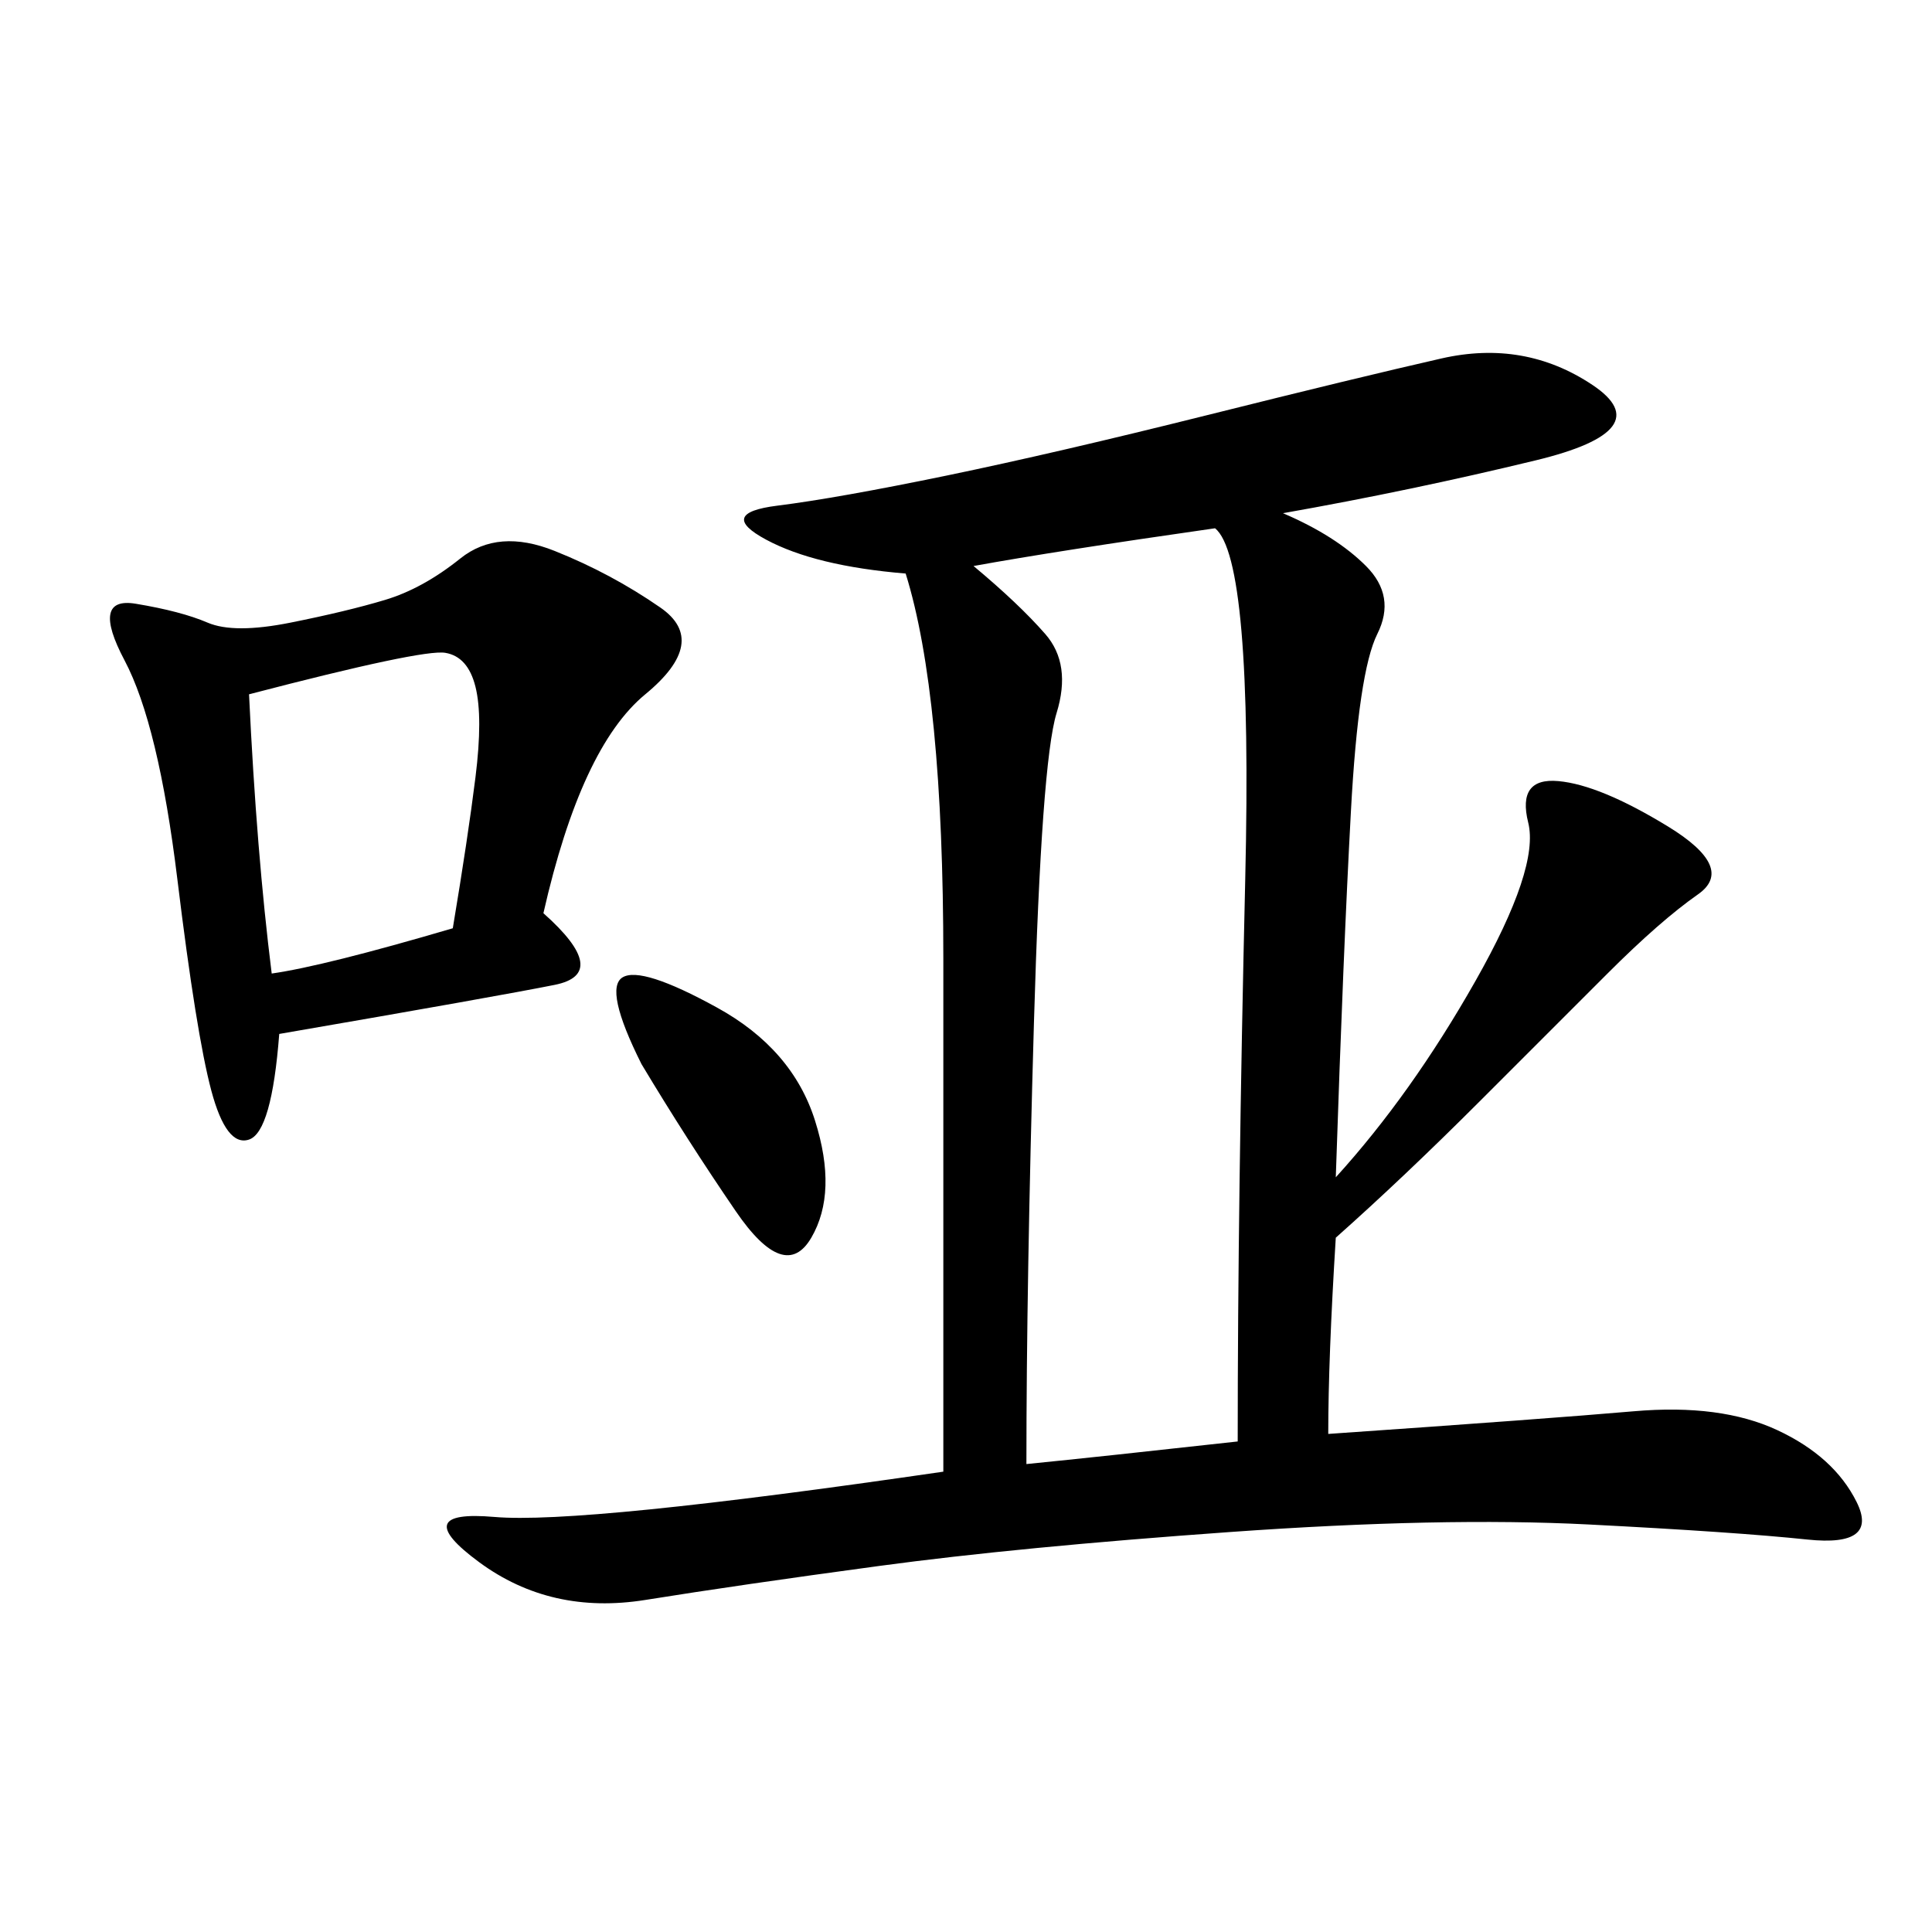 <svg xmlns="http://www.w3.org/2000/svg" xmlns:xlink="http://www.w3.org/1999/xlink" width="300" height="300"><path d="M199.22 79.69Q207.42 83.20 212.11 87.89Q216.80 92.58 213.87 98.44Q210.94 104.30 209.77 125.98Q208.59 147.66 207.42 182.81L207.42 182.81Q219.14 169.92 229.10 152.34Q239.06 134.77 237.30 127.73Q235.55 120.70 241.99 121.29Q248.44 121.88 258.98 128.32Q269.53 134.77 263.67 138.87Q257.81 142.97 249.61 151.17L249.61 151.17L229.69 171.09Q217.97 182.81 207.42 192.19L207.42 192.19Q206.25 210.94 206.25 222.66L206.25 222.66Q240.23 220.31 253.71 219.14Q267.19 217.97 275.98 222.07Q284.77 226.17 288.28 233.20Q291.80 240.23 280.66 239.06Q269.53 237.89 246.68 236.72Q223.83 235.55 191.02 237.89Q158.20 240.23 136.52 243.16Q114.84 246.09 100.20 248.44Q85.55 250.78 74.41 242.58Q63.28 234.38 76.76 235.55Q90.23 236.72 146.48 228.52L146.48 228.52L146.48 148.83Q146.48 107.81 140.63 89.06L140.63 89.06Q126.56 87.89 118.95 83.79Q111.33 79.69 120.70 78.52Q130.08 77.34 147.07 73.83Q164.06 70.31 187.50 64.45Q210.94 58.59 223.83 55.66Q236.72 52.73 247.27 59.77Q257.81 66.80 238.48 71.48Q219.14 76.17 199.22 79.69L199.22 79.69ZM84.38 141.80Q94.92 151.17 86.13 152.93Q77.34 154.69 43.36 160.55L43.36 160.55Q42.19 175.78 38.67 176.95Q35.16 178.13 32.81 169.34Q30.47 160.55 27.54 136.52Q24.61 112.50 19.34 102.54Q14.06 92.58 21.09 93.75Q28.13 94.92 32.23 96.68Q36.33 98.44 45.12 96.68Q53.91 94.92 59.77 93.16Q65.63 91.41 71.48 86.72Q77.34 82.03 86.13 85.55Q94.92 89.06 102.54 94.34Q110.16 99.61 100.20 107.81Q90.23 116.02 84.38 141.80L84.38 141.80ZM159.38 227.34Q171.09 226.17 192.19 223.83L192.19 223.83Q192.19 186.33 193.36 136.52Q194.53 86.72 188.67 82.03L188.67 82.03Q164.06 85.55 151.17 87.89L151.17 87.89Q158.20 93.75 162.30 98.44Q166.41 103.13 164.06 110.74Q161.72 118.36 160.55 158.79Q159.38 199.22 159.38 227.34L159.38 227.34ZM38.67 107.81Q39.84 132.42 42.19 151.17L42.19 151.17Q50.39 150 70.31 144.14L70.31 144.14Q72.66 130.08 73.83 120.70Q75 111.33 73.83 106.64Q72.66 101.95 69.14 101.37Q65.63 100.78 38.67 107.81L38.67 107.81ZM99.61 165.23Q93.75 153.52 96.68 151.76Q99.61 150 111.33 156.45Q123.05 162.89 126.56 174.02Q130.08 185.16 125.98 192.19Q121.88 199.22 114.26 188.09Q106.64 176.95 99.61 165.23L99.61 165.23Z"/></svg>